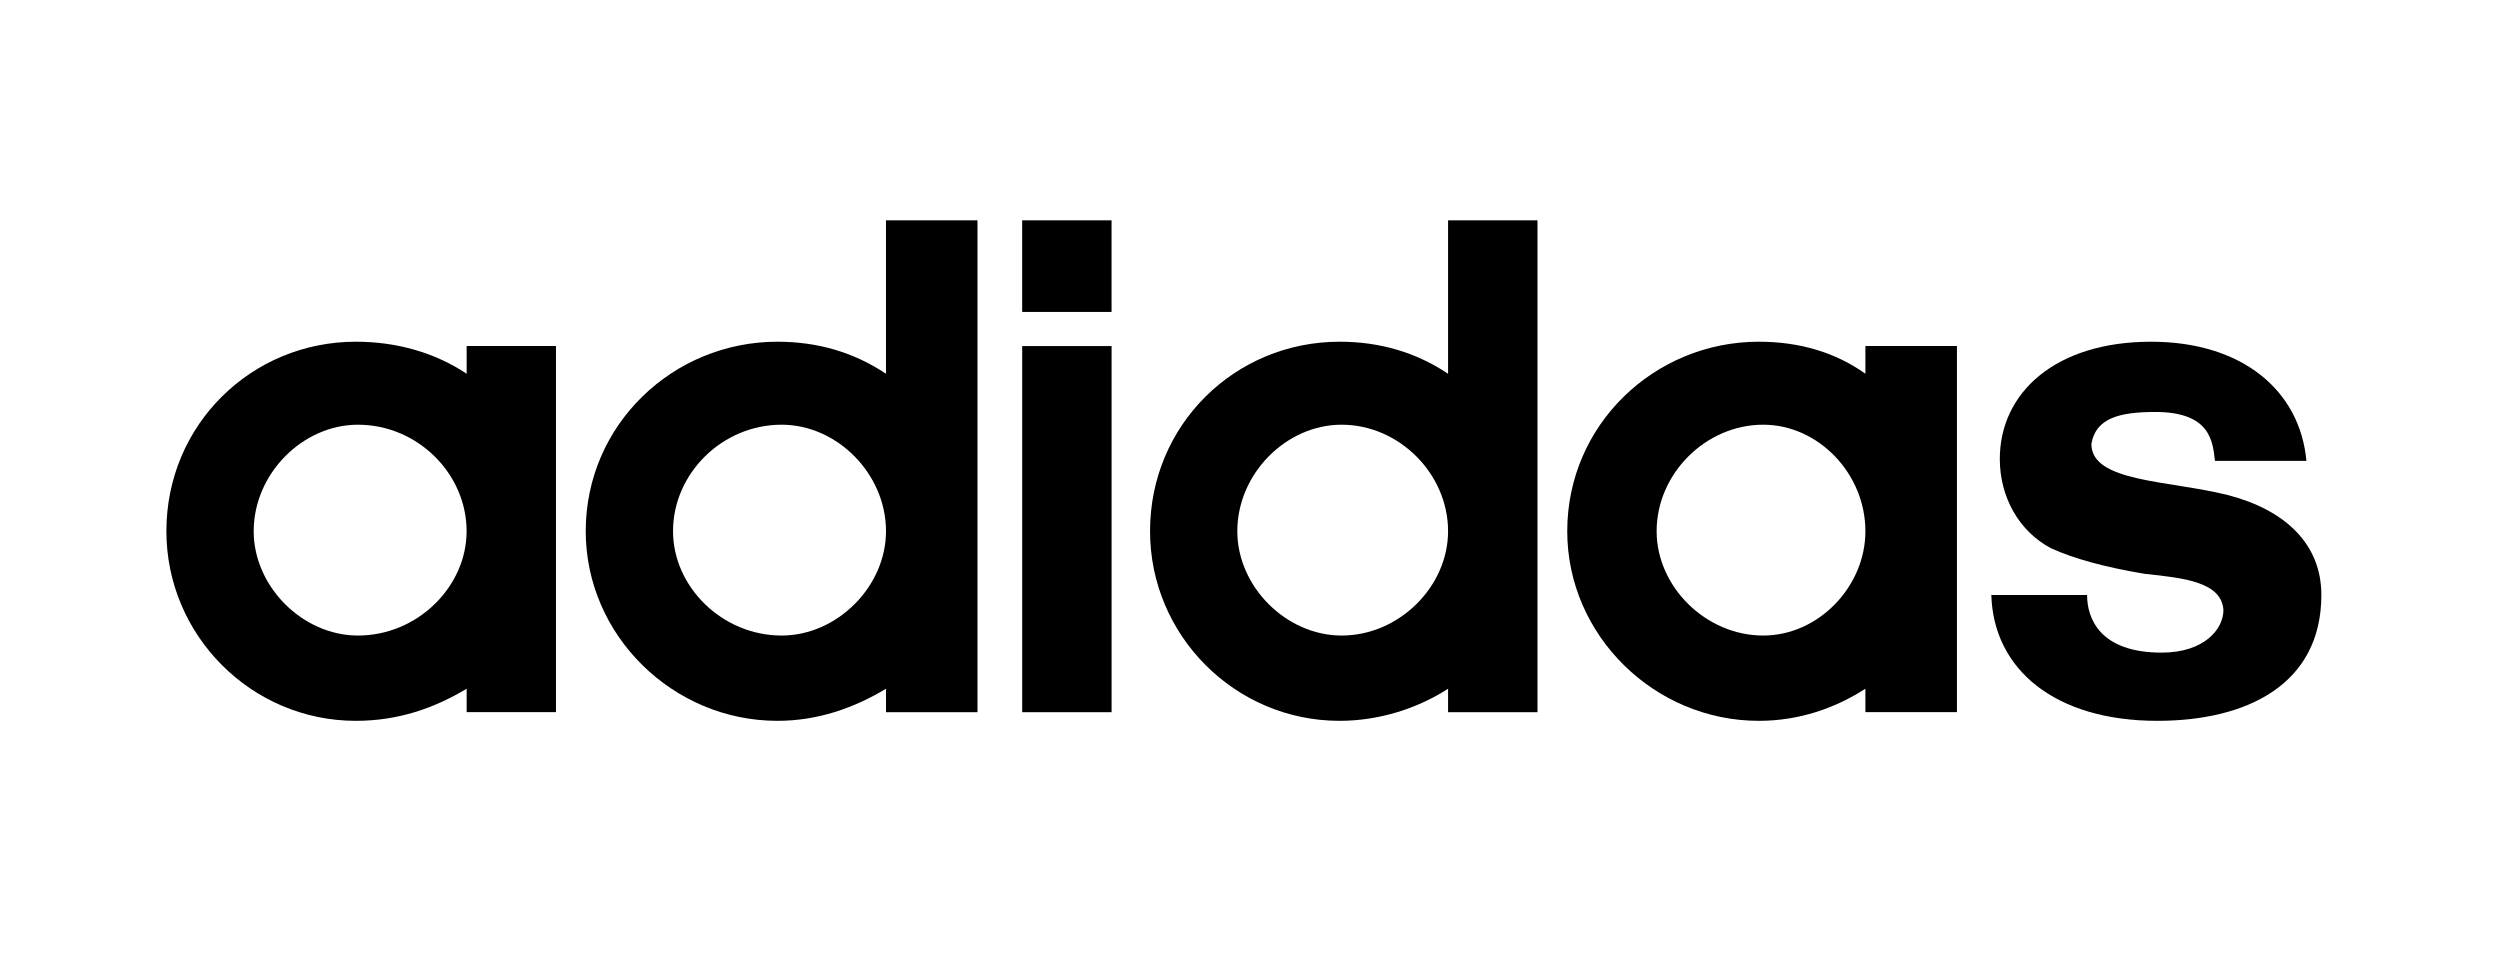 <?xml version="1.0" encoding="utf-8"?>
<!-- Generator: Adobe Illustrator 27.9.0, SVG Export Plug-In . SVG Version: 6.00 Build 0)  -->
<svg version="1.1" id="Layer_1" xmlns="http://www.w3.org/2000/svg" xmlns:xlink="http://www.w3.org/1999/xlink" x="0px" y="0px"
	 viewBox="0 0 922.4 352.34" style="enable-background:new 0 0 922.4 352.34;" xml:space="preserve">
<g>
	<path d="M795.98,265.96c33,0,60.51-13.41,60.51-46.44c0-18.83-13.36-31.4-34.57-36.88c-22.01-5.49-50.28-4.72-50.28-18.84
		c1.58-9.45,10.21-11.8,23.57-11.8c20.46,0,21.21,11,22.02,18.05h33.75c-2.36-25.88-23.58-43.97-57.32-43.97
		c-35.39,0-55.81,18.89-55.81,43.24c0,14.11,7.05,26.66,18.88,32.96c8.63,3.94,20.39,7.07,34.55,9.44
		c14.92,1.55,28.32,3.11,29.08,13.33c0,7.09-7.1,15.74-22.8,15.74c-22.77,0-27.51-12.59-27.51-21.27h-35.33
		C735.51,247.04,758.26,265.96,795.98,265.96 M377.14,81.3h32.98v33.79h-32.98V81.3z M410.13,262.77h-32.98V127.68h32.98V262.77z"/>
</g>
<path d="M131.28,265.96c-38.49,0-69.89-31.48-69.89-69.98c0-39.29,31.4-69.9,69.89-69.9c14.93,0,29.09,3.94,40.89,11.82v-10.23
	h32.96v135.09h-32.96v-8.65C160.37,261.22,147.02,265.96,131.28,265.96 M93.6,195.99c0,20.45,18.07,38.5,38.48,38.5
	c21.98,0,40.08-18.05,40.08-38.5c0-21.2-18.1-39.29-40.08-39.29C111.67,156.69,93.6,174.79,93.6,195.99"/>
<path d="M286.82,265.96c-38.51,0-70.71-31.48-70.71-69.98c0-39.29,32.2-69.9,70.71-69.9c14.92,0,28.27,3.94,40.07,11.82V81.3h33.76
	v181.47H326.9v-8.65C315.09,261.22,301.75,265.96,286.82,265.96 M248.32,195.99c0,20.45,18.07,38.5,40.09,38.5
	c20.41,0,38.49-18.05,38.49-38.5c0-21.2-18.08-39.29-38.49-39.29C266.39,156.69,248.32,174.79,248.32,195.99"/>
<path d="M534.28,81.3h32.99v181.47h-32.99v-8.65c-10.98,7.1-25.16,11.84-40.04,11.84c-38.54,0-69.92-31.48-69.92-69.98
	c0-39.29,31.38-69.9,69.92-69.9c14.88,0,28.25,3.94,40.04,11.82V81.3z M456.52,195.99c0,20.45,18.03,38.5,38.48,38.5
	c21.19,0,39.28-18.05,39.28-38.5c0-21.2-18.09-39.29-39.28-39.29C474.55,156.69,456.52,174.79,456.52,195.99"/>
<path d="M648.94,265.96c-38.5,0-70.69-31.48-70.69-69.98c0-39.29,32.19-69.9,70.69-69.9c14.97,0,28.3,3.94,39.32,11.82v-10.23h33.77
	v135.09h-33.77v-8.65C677.24,261.22,663.91,265.96,648.94,265.96 M611.23,195.99c0,20.45,18.11,38.5,39.33,38.5
	c20.37,0,37.7-18.05,37.7-38.5c0-21.2-17.33-39.29-37.7-39.29C629.34,156.69,611.23,174.79,611.23,195.99"/>
</svg>
